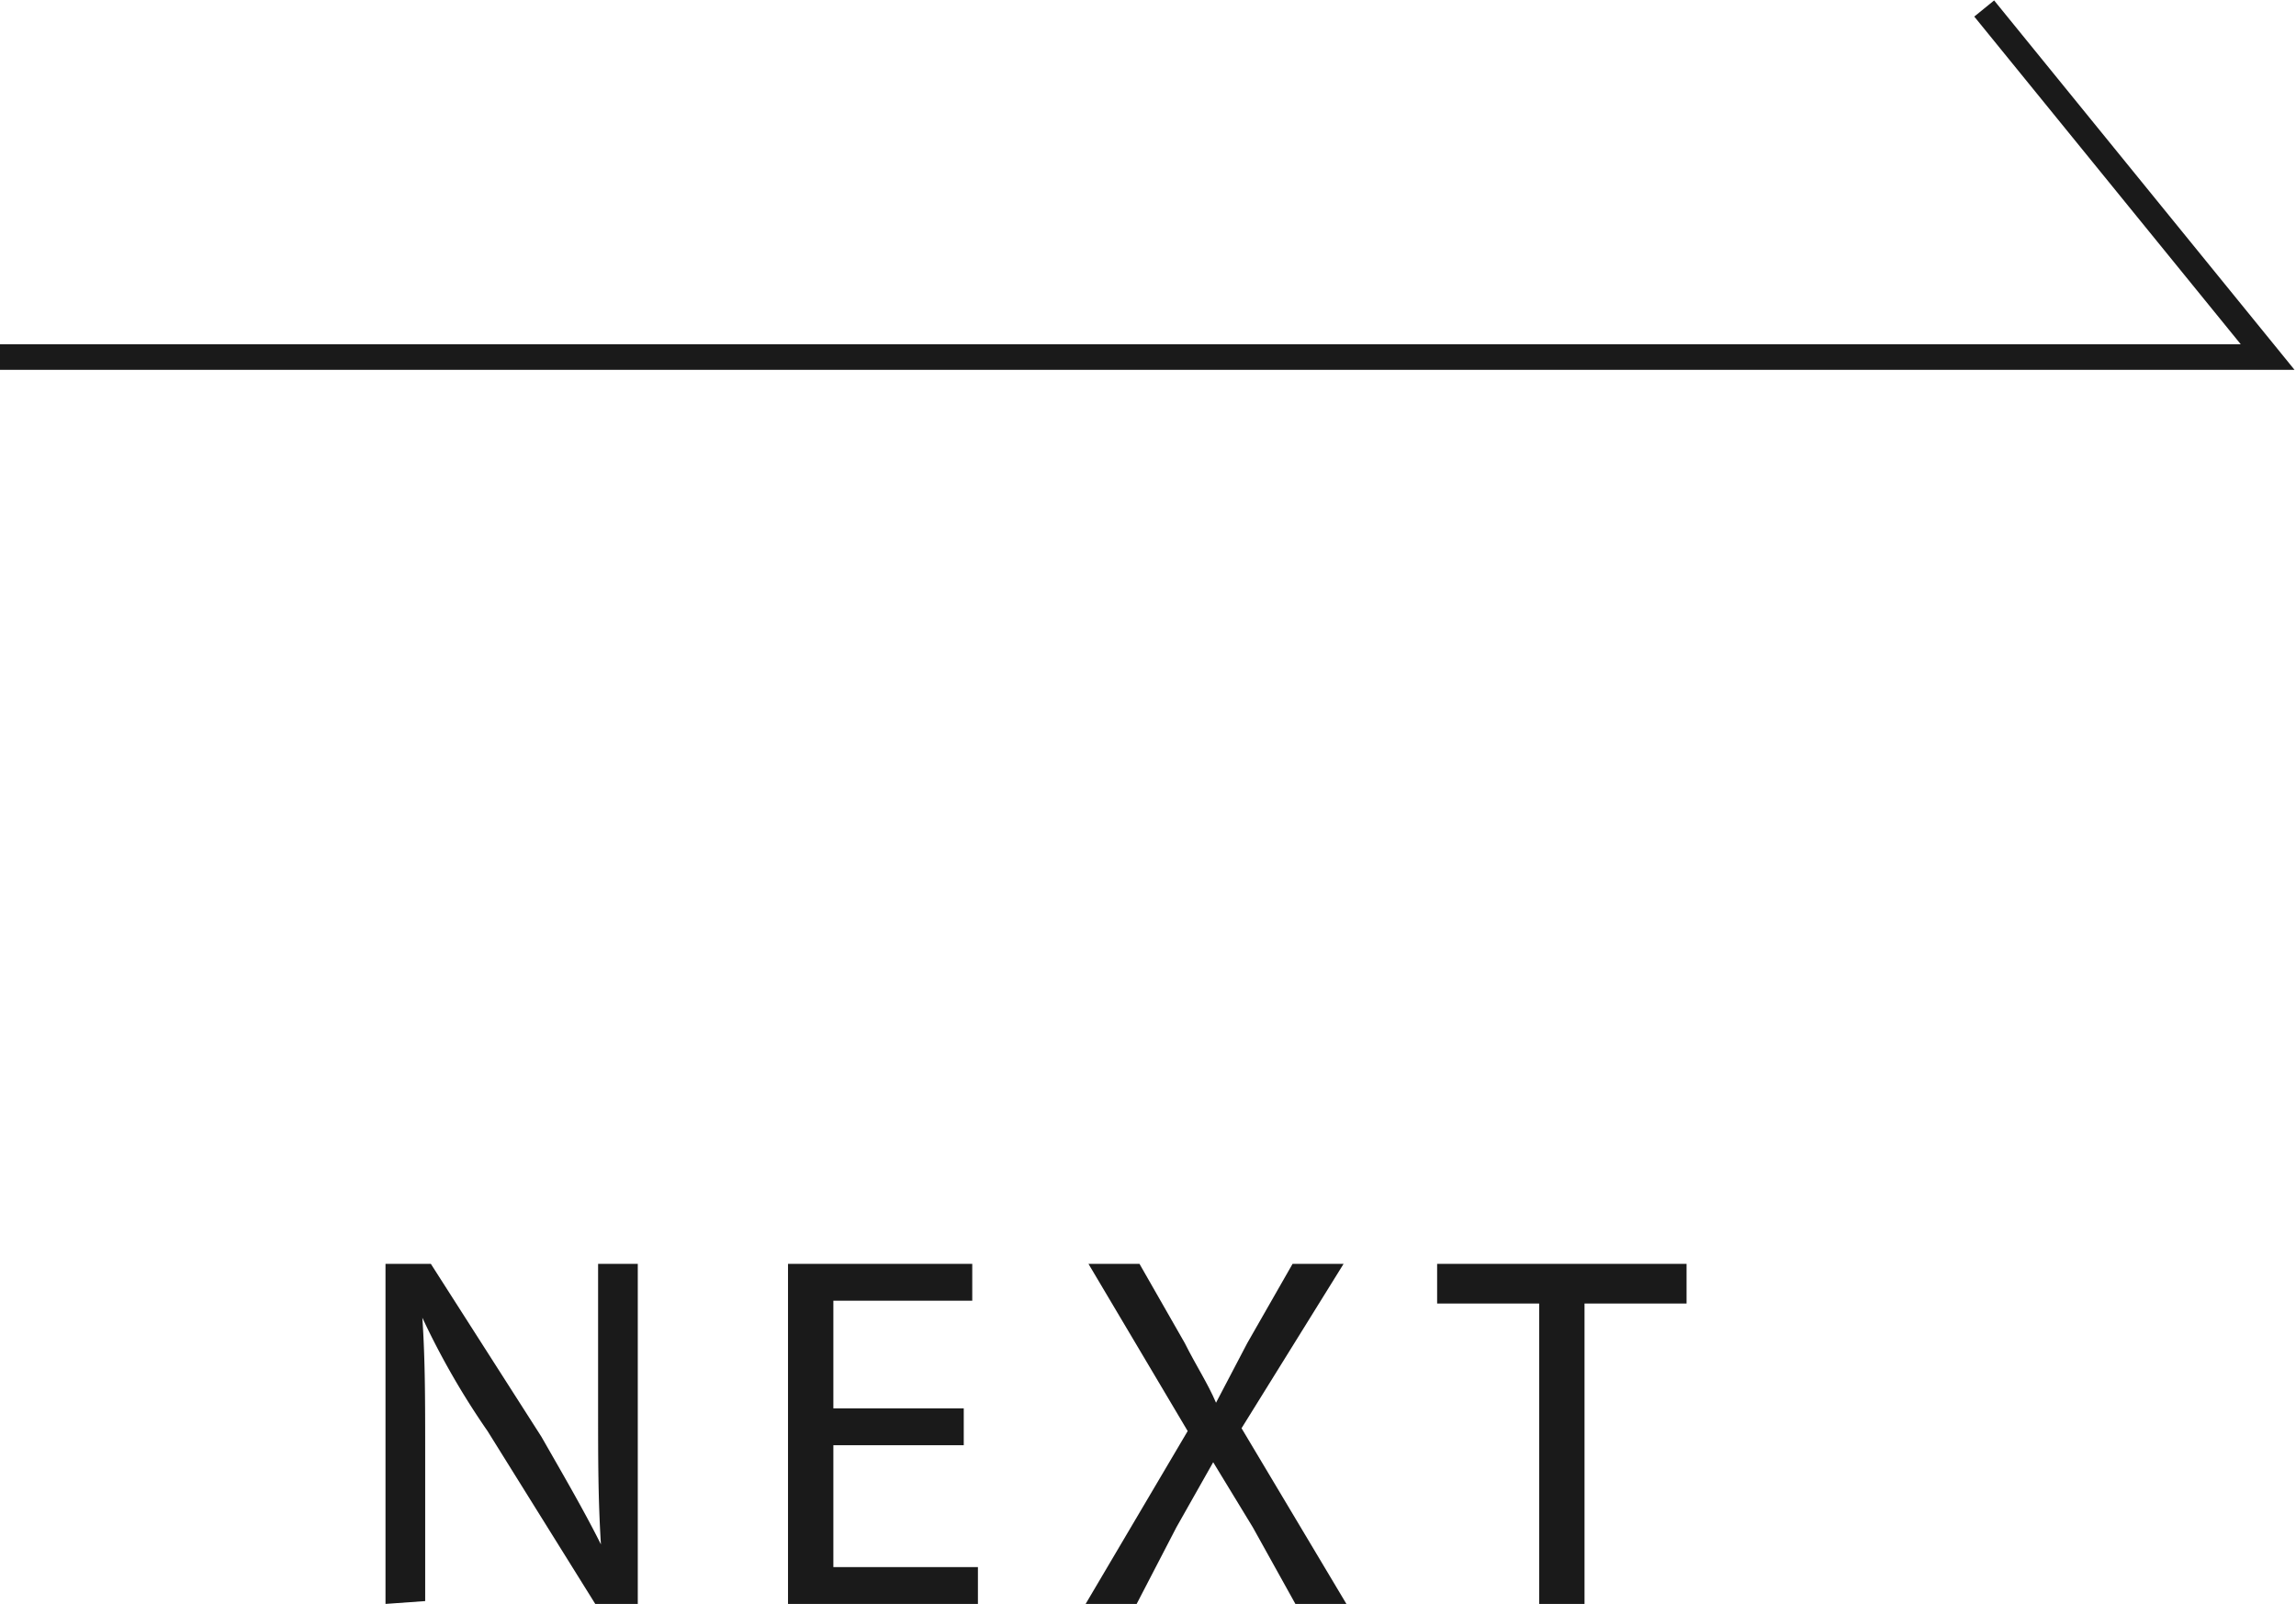 <svg xmlns="http://www.w3.org/2000/svg" width="81" height="56.6" viewBox="0 0 81 56.6">
  <g>
    <g>
      <path d="M13.6,56.6v-12h1.6l3.9,6.1c.8,1.4,1.5,2.6,2.1,3.8h0c-.1-1.6-.1-3-.1-4.9v-5h1.4v12H21l-3.8-6.1a27.3,27.3,0,0,1-2.3-4h0c.1,1.5.1,2.9.1,4.9v5.1Z" style="fill: #1a1a1a"/>
      <path d="M34,51H29.4v4.3h5.1v1.3H27.8v-12h6.5v1.3H29.4v3.8H34Z" style="fill: #1a1a1a"/>
      <path d="M45.7,56.6l-1.5-2.7-1.4-2.3h0l-1.3,2.3-1.4,2.7H38.3l3.6-6.1-3.5-5.9h1.8l1.6,2.8c.4.8.8,1.4,1.1,2.1h0L44,47.4l1.6-2.8h1.8l-3.6,5.8,3.7,6.2Z" style="fill: #1a1a1a"/>
      <path d="M54.3,46H50.7V44.6h8.8V46H55.9V56.6H54.3Z" style="fill: #1a1a1a"/>
    </g>
    <polyline points="70 0.3 80 12.6 0 12.6" style="fill: none;stroke: #1a1a1a;stroke-miterlimit: 10;stroke-width: 0.903px"/>
  </g>
</svg>
